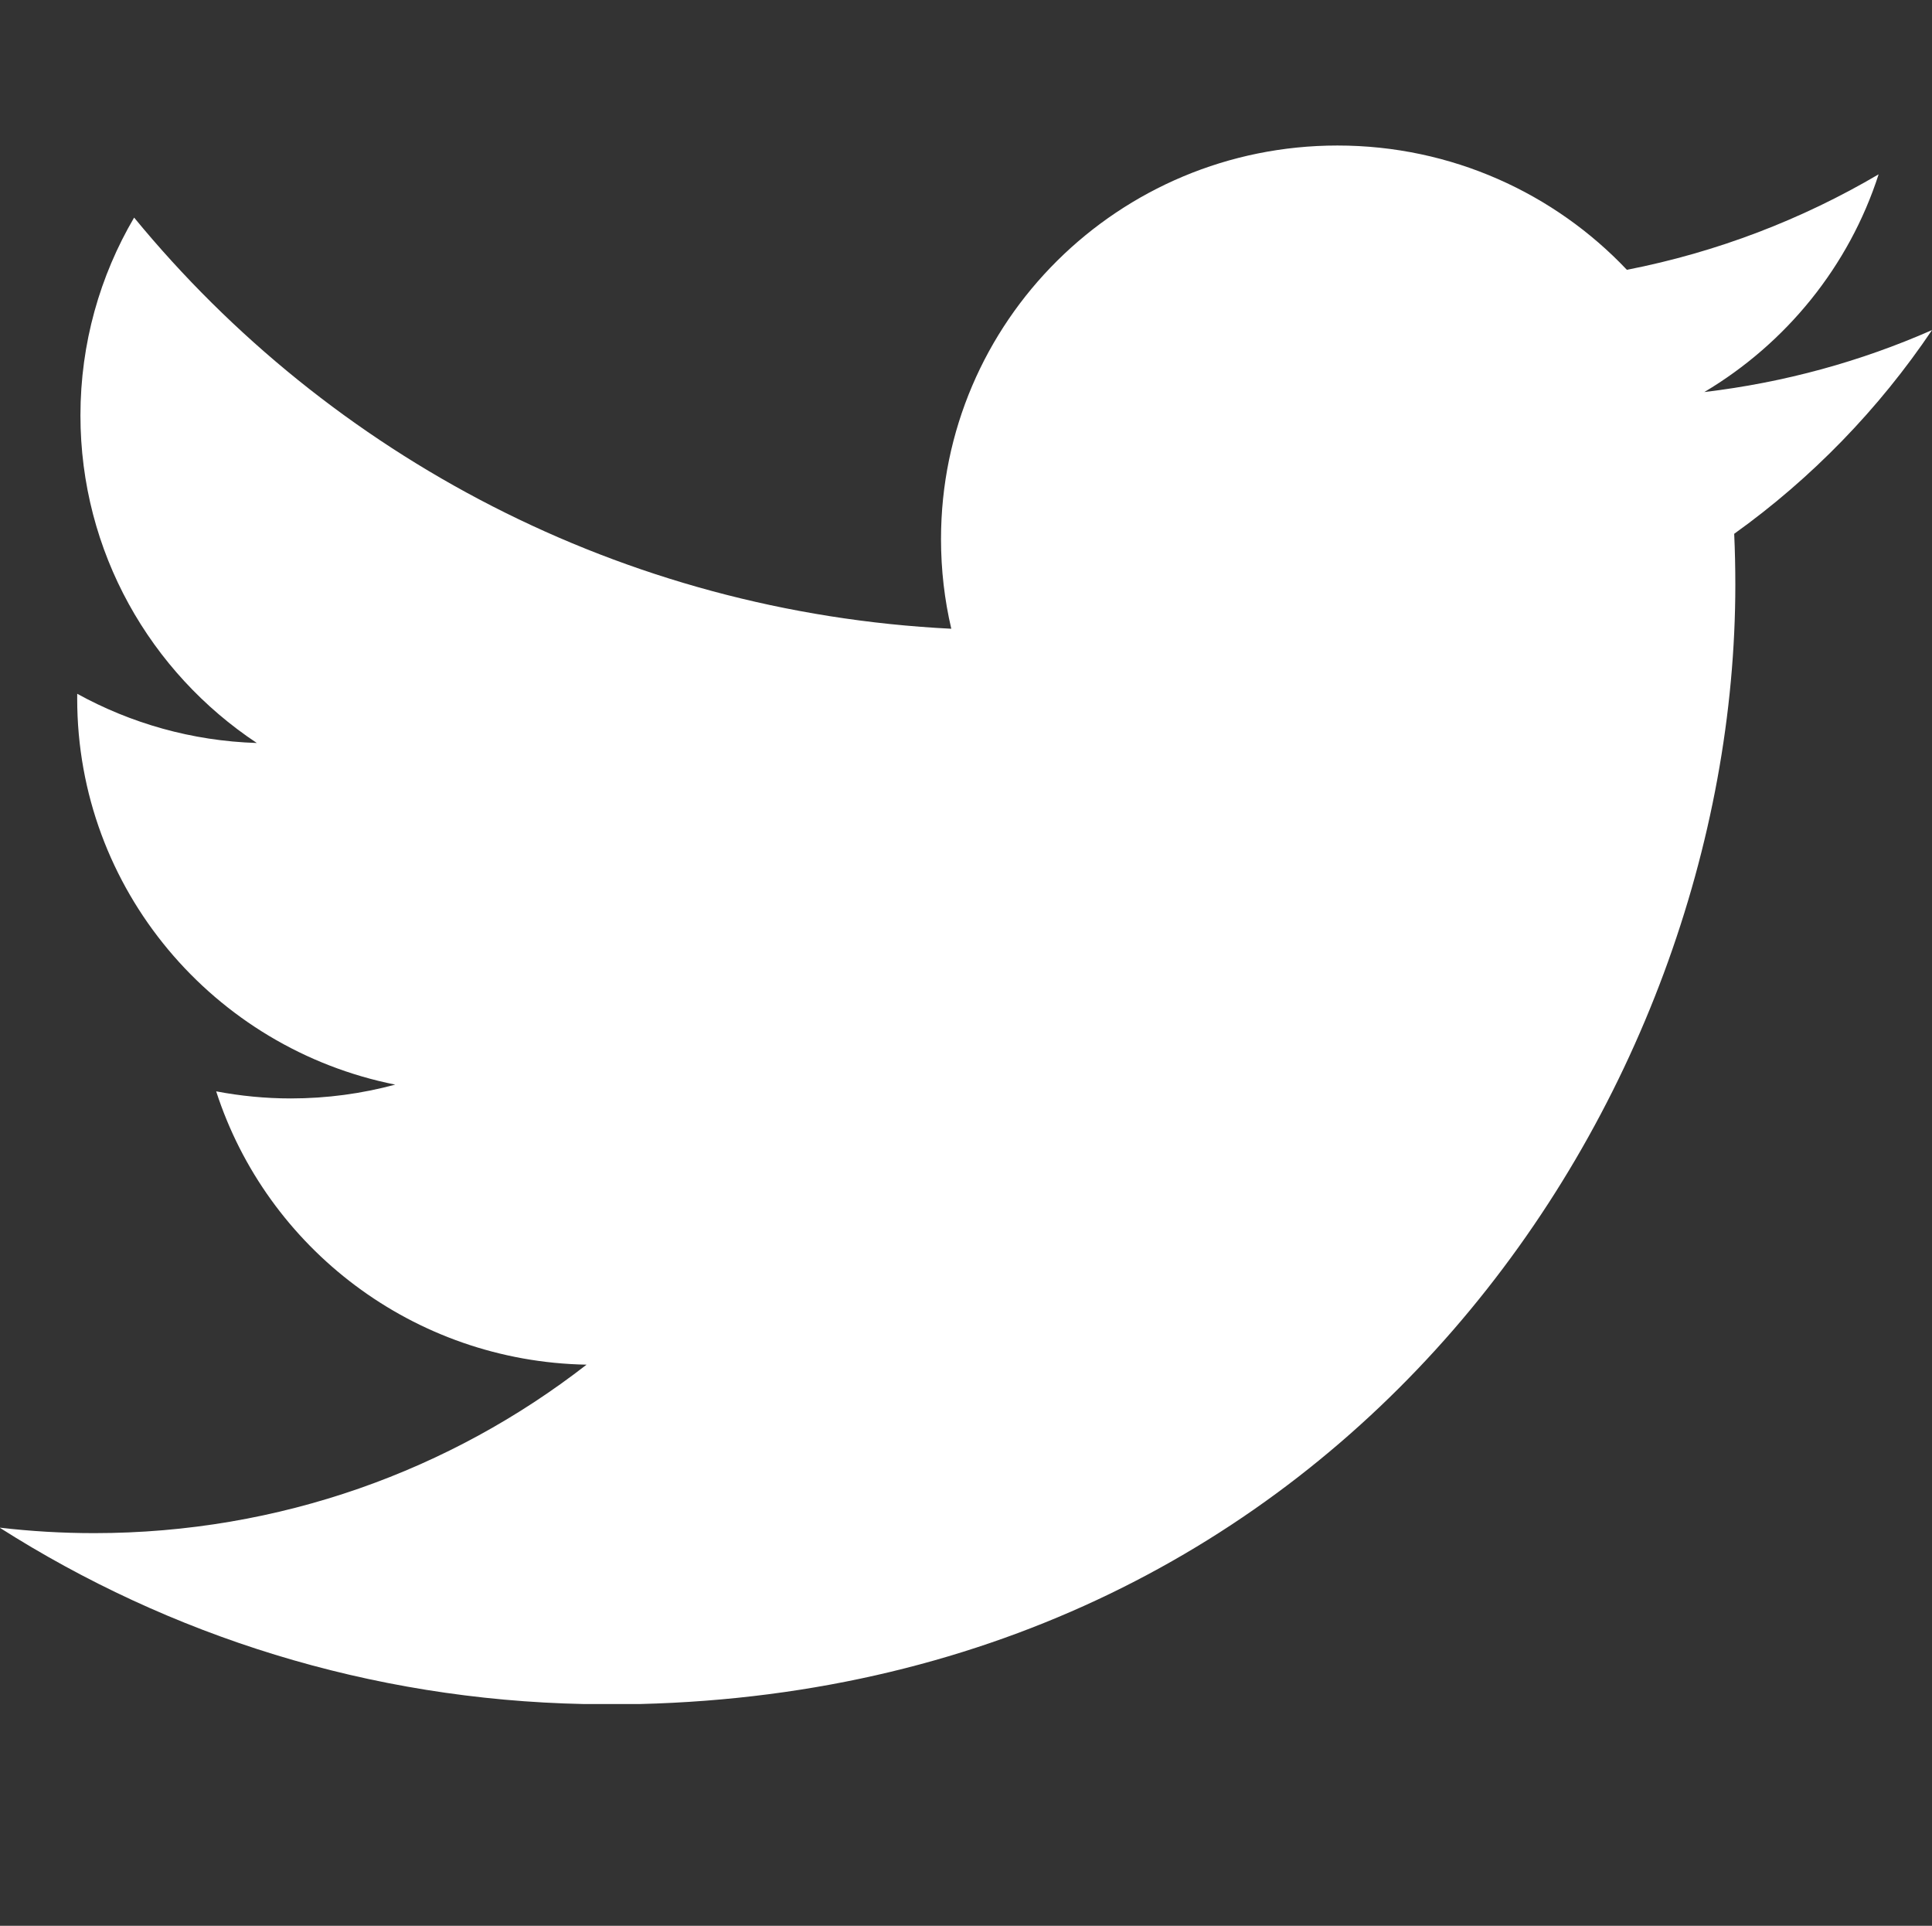 <?xml version="1.0" encoding="utf-8"?>
<!-- Generator: Adobe Illustrator 16.0.0, SVG Export Plug-In . SVG Version: 6.00 Build 0)  -->
<!DOCTYPE svg PUBLIC "-//W3C//DTD SVG 1.1//EN" "http://www.w3.org/Graphics/SVG/1.1/DTD/svg11.dtd">
<svg version="1.1" id="Layer_1" xmlns:sketch="http://www.bohemiancoding.com/sketch/ns"
	 xmlns="http://www.w3.org/2000/svg" xmlns:xlink="http://www.w3.org/1999/xlink" x="0px" y="0px" width="239.003px"
	 height="238.215px" viewBox="0 0 239.003 238.215" enable-background="new 0 0 239.003 238.215" xml:space="preserve">
<rect x="0" y="0" width="239.003" height="238.215" fill="#333333" stroke="none"/>
<title>6-twitter</title>
<desc>Created with Sketch.</desc>
<g sketch:type="MSPage">
	<path sketch:type="MSShapeGroup" fill="#FFFFFF" d="M79.176,210.781c87.638-2.184,135.497-75.095,135.497-138.453
		c0-2.112-0.045-4.213-0.14-6.299c9.58-6.862,17.898-15.438,24.471-25.198c-8.795,3.871-18.246,6.487-28.167,7.663
		c10.125-6.024,17.902-15.562,21.563-26.931c-9.477,5.577-19.973,9.628-31.142,11.812C192.307,23.916,179.562,18,165.458,18
		c-27.087,0-49.048,21.797-49.048,48.683c0,3.815,0.436,7.528,1.272,11.09c-40.763-2.029-76.9-21.41-101.09-50.858
		c-4.222,7.189-6.641,15.551-6.641,24.473c0,16.885,8.659,31.787,21.82,40.517c-8.042-0.252-15.604-2.443-22.218-6.088
		c-0.003,0.203-0.003,0.41-0.003,0.613c0,23.586,16.906,43.259,39.343,47.732c-4.116,1.112-8.447,1.71-12.923,1.71
		c-3.158,0-6.232-0.308-9.227-0.876c6.244,19.34,24.354,33.414,45.818,33.808c-16.789,13.056-37.935,20.839-60.911,20.839
		c-3.941,0-7.83-0.229-11.65-0.676v0.026c20.942,13.315,45.678,21.252,72.262,21.79H79.176"/>
</g>
</svg>
